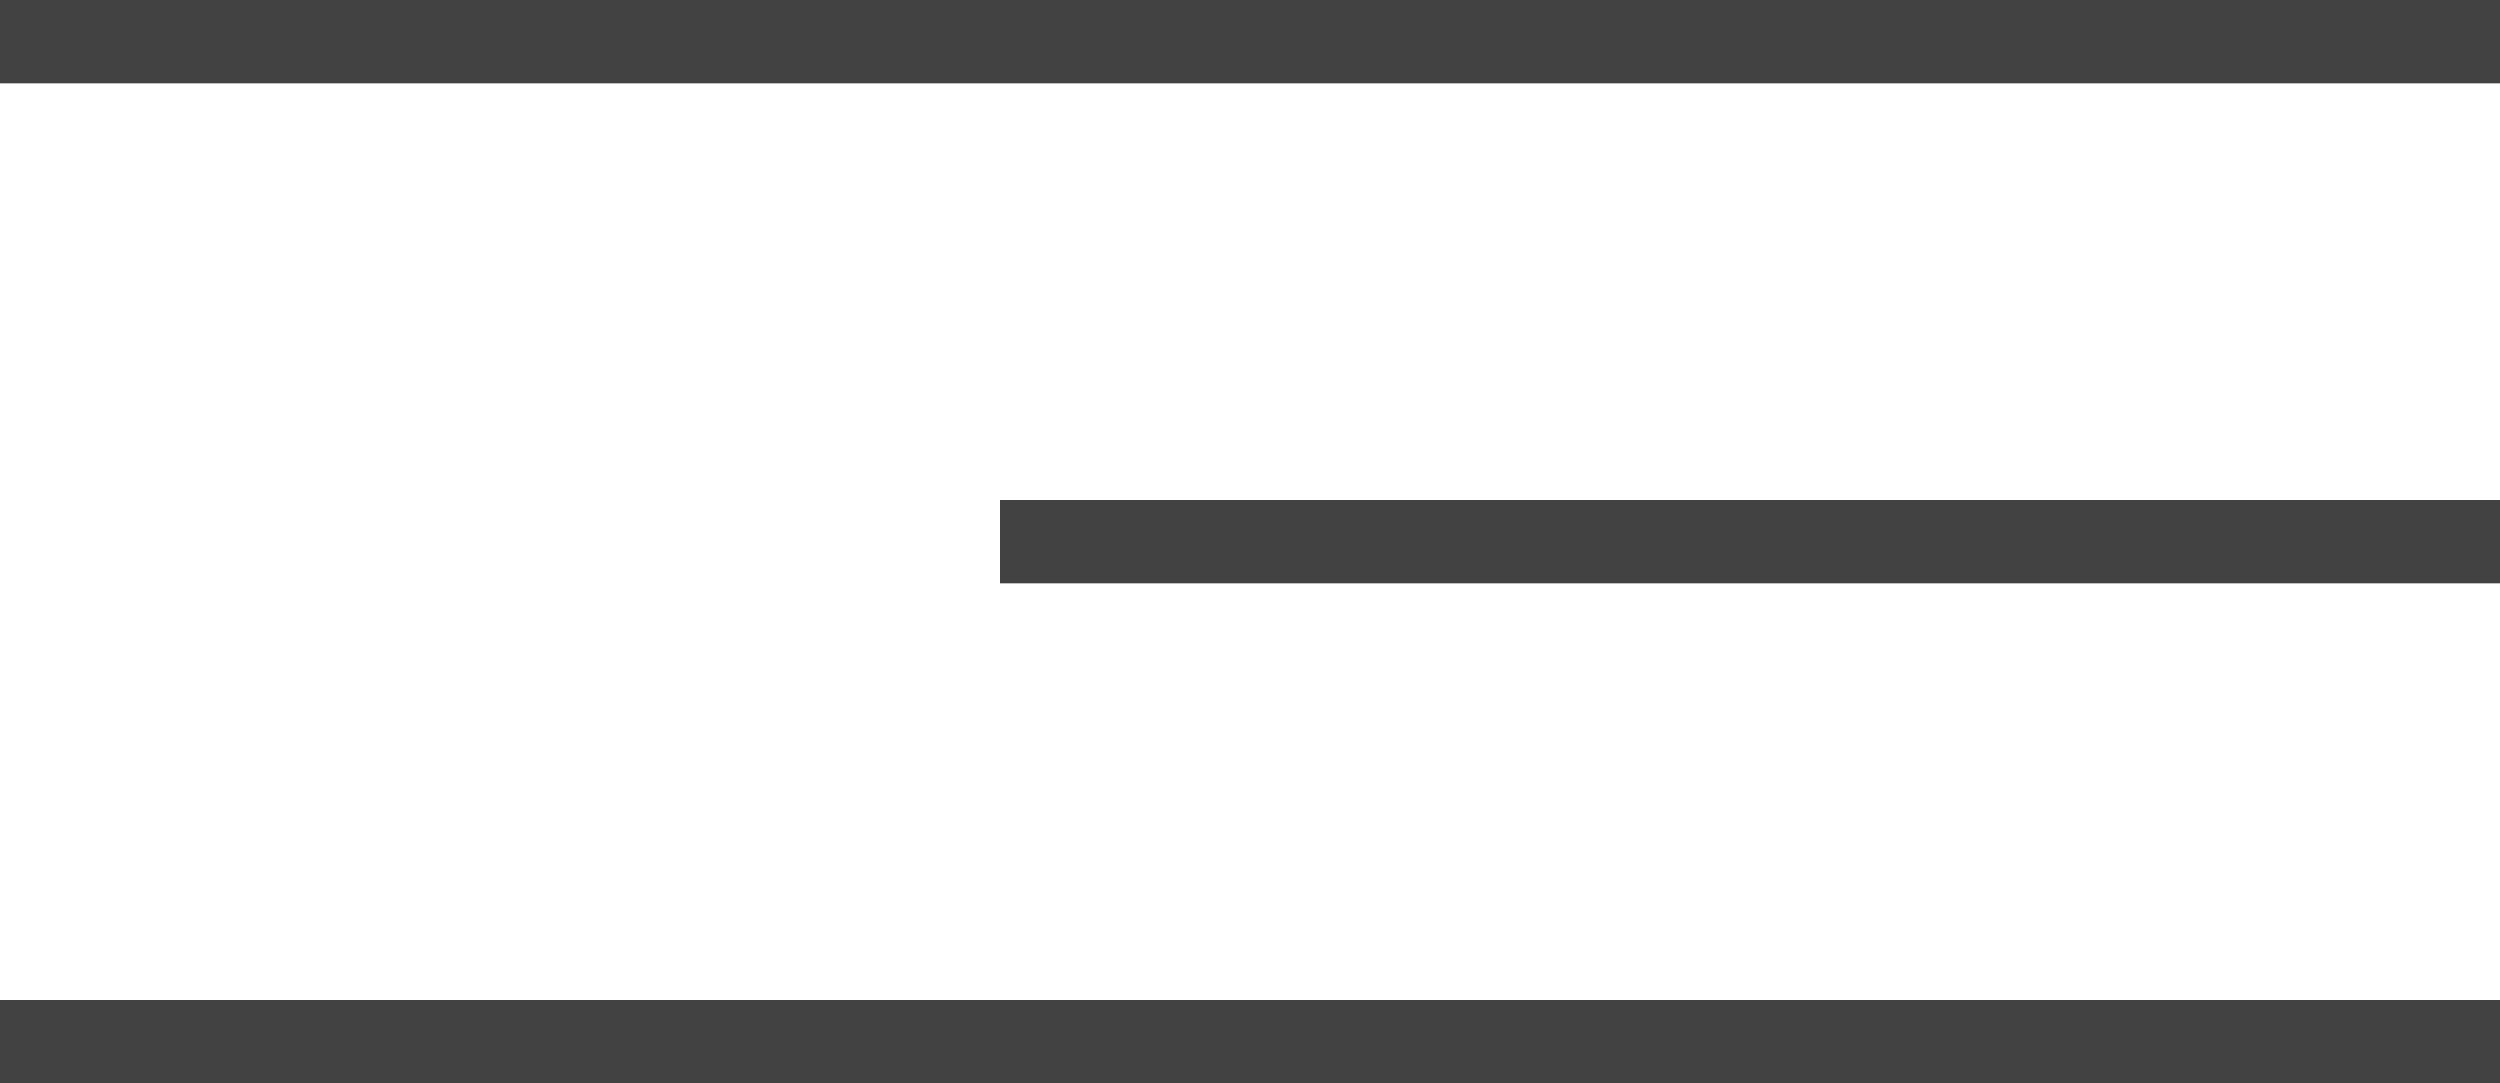 <?xml version="1.0" encoding="UTF-8"?> <svg xmlns="http://www.w3.org/2000/svg" width="30" height="13" viewBox="0 0 30 13" fill="none"> <line y1="0.5" x2="30" y2="0.5" stroke="#424242"></line> <line x1="12" y1="6.5" x2="30" y2="6.5" stroke="#424242"></line> <line y1="12.5" x2="30" y2="12.5" stroke="#424242"></line> </svg> 